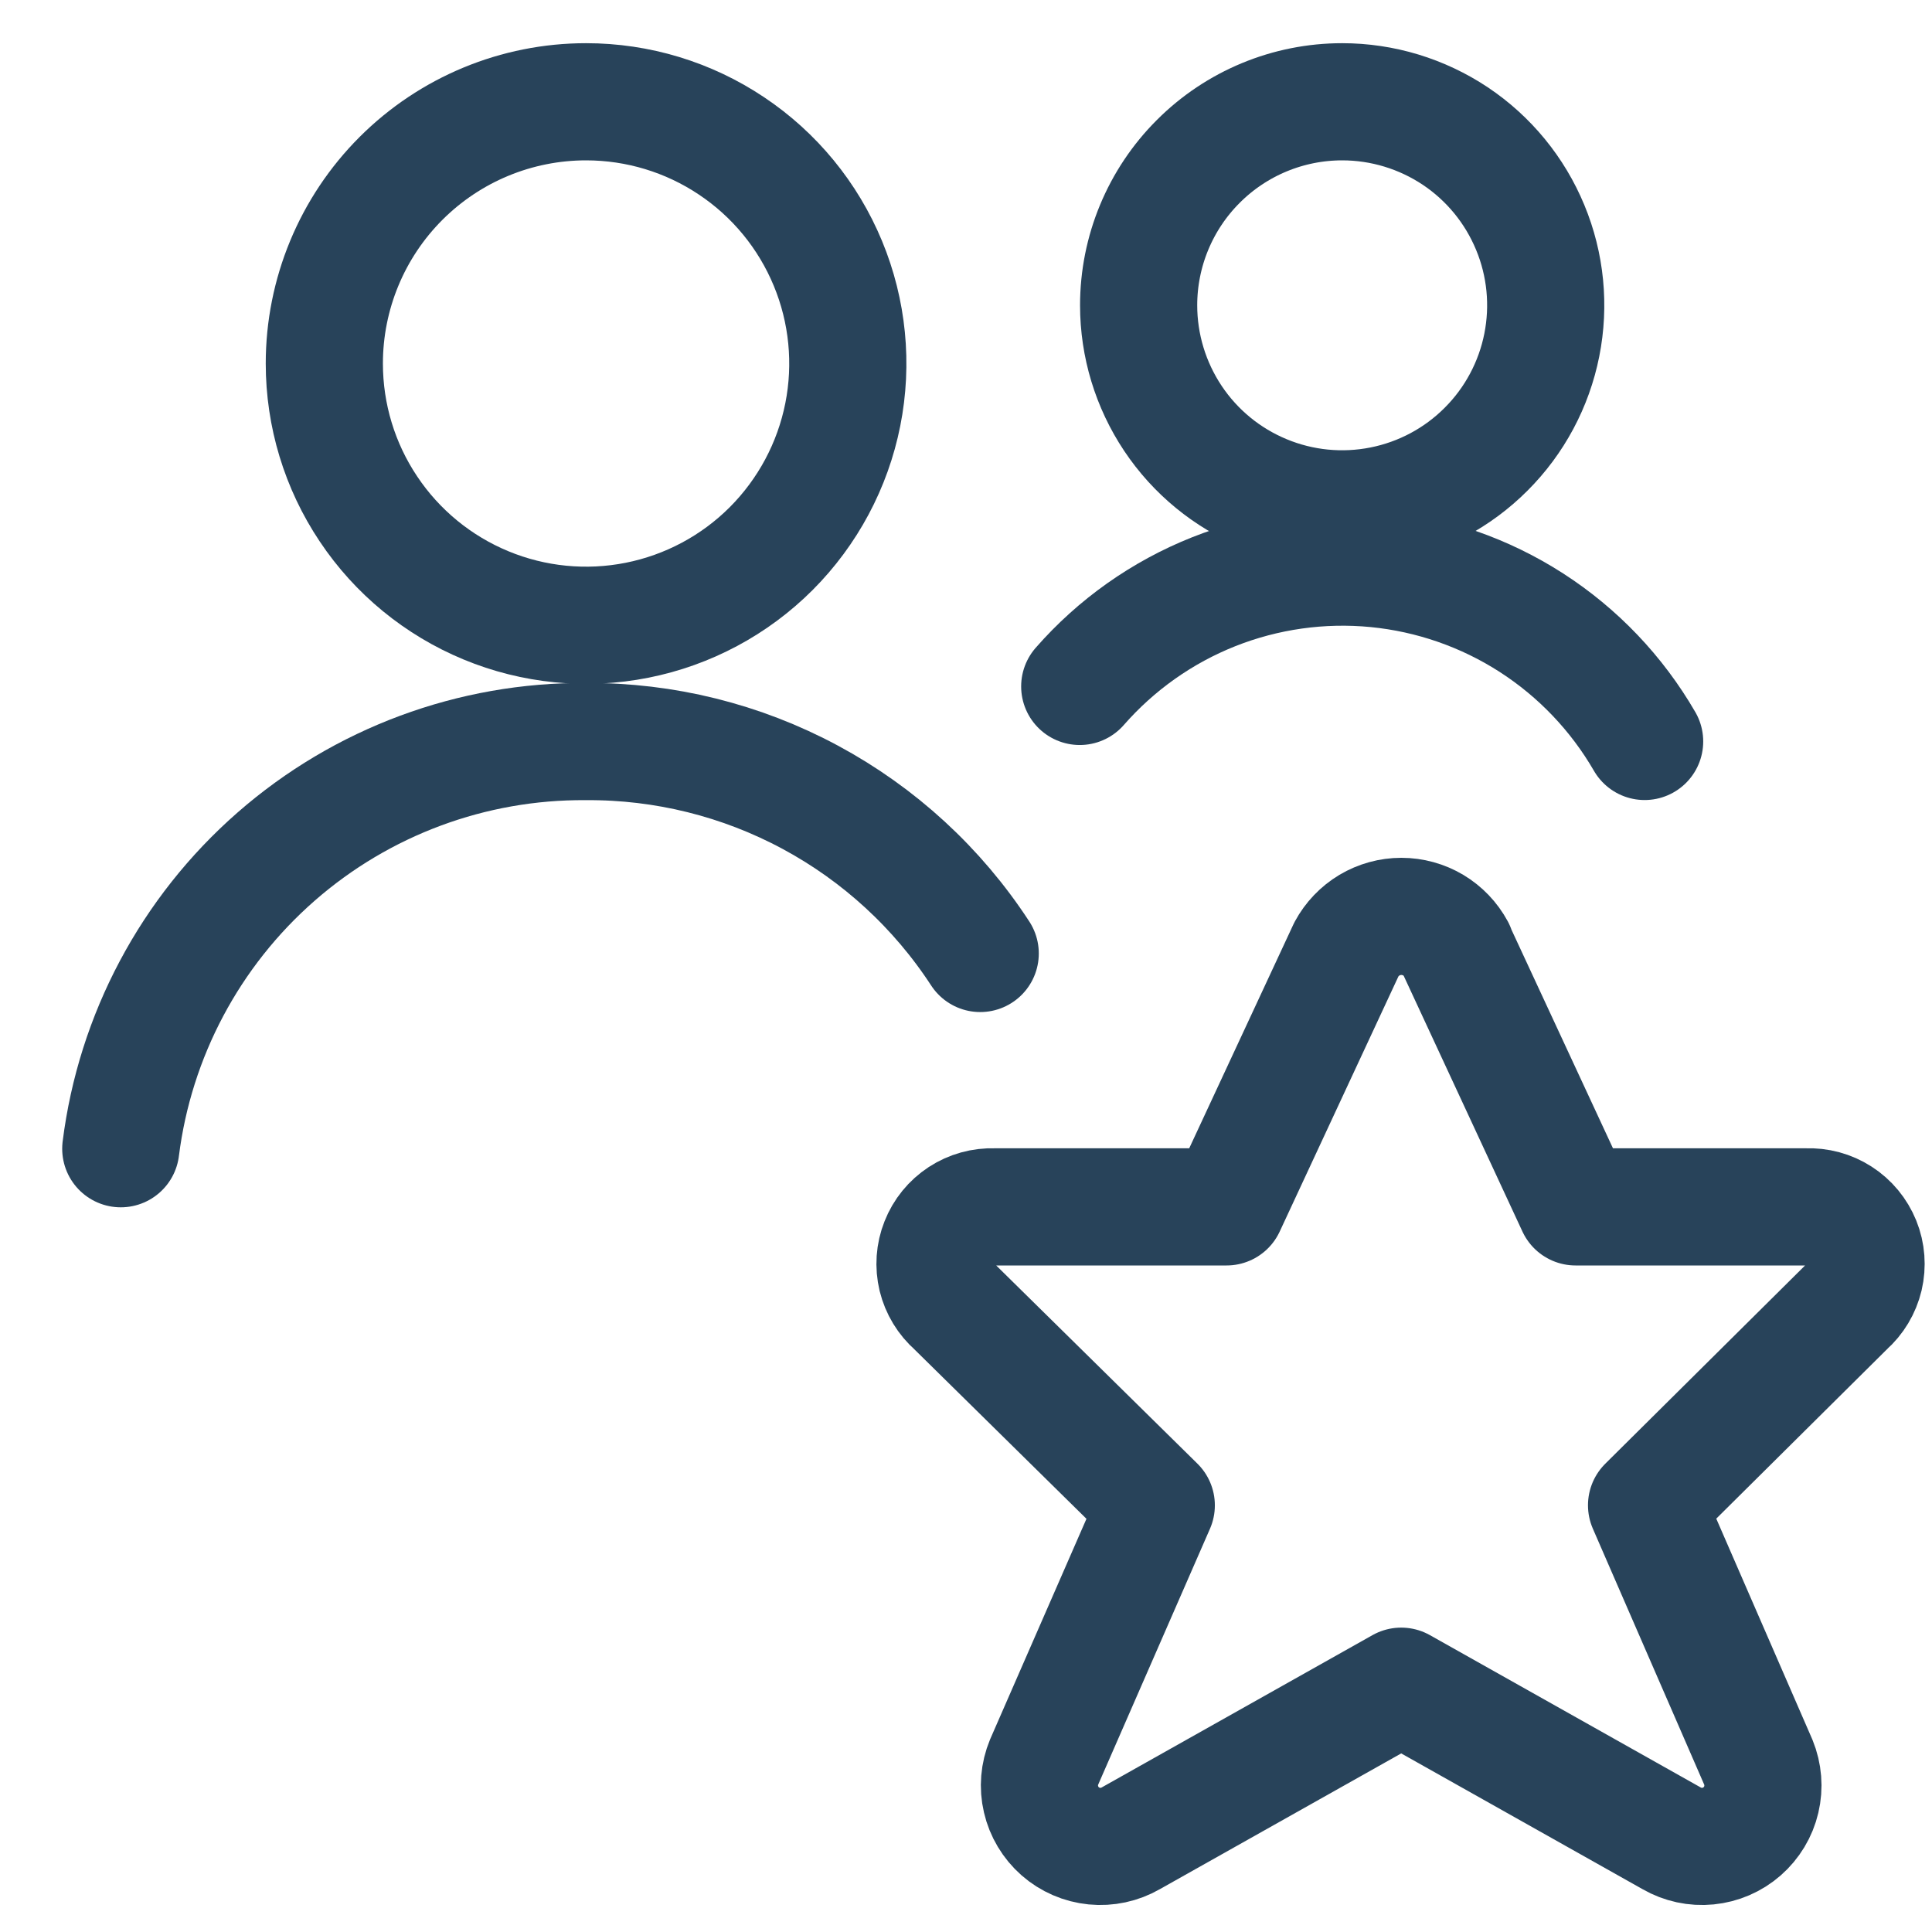 <svg width="31" height="31" viewBox="0 0 31 31" fill="none" xmlns="http://www.w3.org/2000/svg">
<path d="M23.363 15.234L25.281 19.365H28.988C29.177 19.357 29.364 19.407 29.523 19.51C29.682 19.612 29.805 19.762 29.876 19.937C29.947 20.113 29.961 20.305 29.918 20.49C29.874 20.674 29.775 20.84 29.633 20.965L26.42 24.153L28.214 28.277C28.291 28.466 28.308 28.674 28.261 28.873C28.215 29.071 28.107 29.25 27.953 29.385C27.8 29.519 27.608 29.602 27.405 29.622C27.202 29.642 26.998 29.598 26.821 29.496L22.483 27.056L18.145 29.496C17.968 29.598 17.763 29.642 17.56 29.622C17.357 29.602 17.165 29.519 17.011 29.384C16.858 29.249 16.75 29.069 16.704 28.87C16.657 28.671 16.675 28.463 16.753 28.274L18.553 24.154L15.315 20.965C15.173 20.841 15.073 20.676 15.028 20.493C14.984 20.309 14.997 20.117 15.067 19.942C15.136 19.766 15.258 19.617 15.416 19.513C15.574 19.41 15.759 19.358 15.948 19.365H19.681L21.605 15.23C21.691 15.071 21.818 14.938 21.973 14.845C22.128 14.753 22.305 14.704 22.485 14.704C22.666 14.704 22.843 14.753 22.998 14.845C23.153 14.938 23.28 15.071 23.366 15.23L23.363 15.234Z" stroke="#28435A" stroke-width="1.88" stroke-linecap="round" stroke-linejoin="round"/>
<path d="M15.728 15.299C15.043 14.248 14.105 13.386 13 12.792C11.895 12.198 10.659 11.891 9.404 11.899C7.575 11.885 5.805 12.542 4.429 13.746C3.053 14.95 2.166 16.618 1.938 18.432" stroke="#28435A" stroke-width="1.88" stroke-linecap="round" stroke-linejoin="round"/>
<path d="M5.204 5.833C5.204 6.664 5.45 7.476 5.912 8.166C6.373 8.857 7.029 9.395 7.797 9.713C8.564 10.031 9.409 10.114 10.223 9.952C11.038 9.79 11.787 9.39 12.374 8.803C12.961 8.215 13.361 7.467 13.523 6.652C13.685 5.838 13.602 4.993 13.284 4.226C12.966 3.458 12.428 2.802 11.737 2.341C11.047 1.879 10.235 1.633 9.404 1.633C8.29 1.633 7.222 2.075 6.434 2.863C5.646 3.651 5.204 4.719 5.204 5.833V5.833Z" stroke="#28435A" stroke-width="1.88" stroke-linecap="round" stroke-linejoin="round"/>
<path d="M18.27 4.899C18.27 5.545 18.462 6.176 18.82 6.713C19.179 7.251 19.689 7.669 20.286 7.916C20.883 8.164 21.54 8.228 22.173 8.102C22.807 7.976 23.389 7.665 23.845 7.208C24.302 6.752 24.613 6.17 24.739 5.536C24.865 4.903 24.801 4.246 24.553 3.649C24.306 3.052 23.888 2.542 23.351 2.183C22.813 1.825 22.182 1.633 21.536 1.633C20.67 1.633 19.839 1.977 19.227 2.59C18.614 3.202 18.27 4.033 18.27 4.899V4.899Z" stroke="#28435A" stroke-width="1.88" stroke-linecap="round" stroke-linejoin="round"/>
<path d="M26.389 11.897C25.943 11.126 25.32 10.473 24.572 9.991C23.823 9.509 22.97 9.213 22.084 9.126C21.198 9.04 20.304 9.166 19.476 9.494C18.648 9.823 17.911 10.344 17.325 11.014" stroke="#28435A" stroke-width="1.88" stroke-linecap="round" stroke-linejoin="round"/>
</svg>
